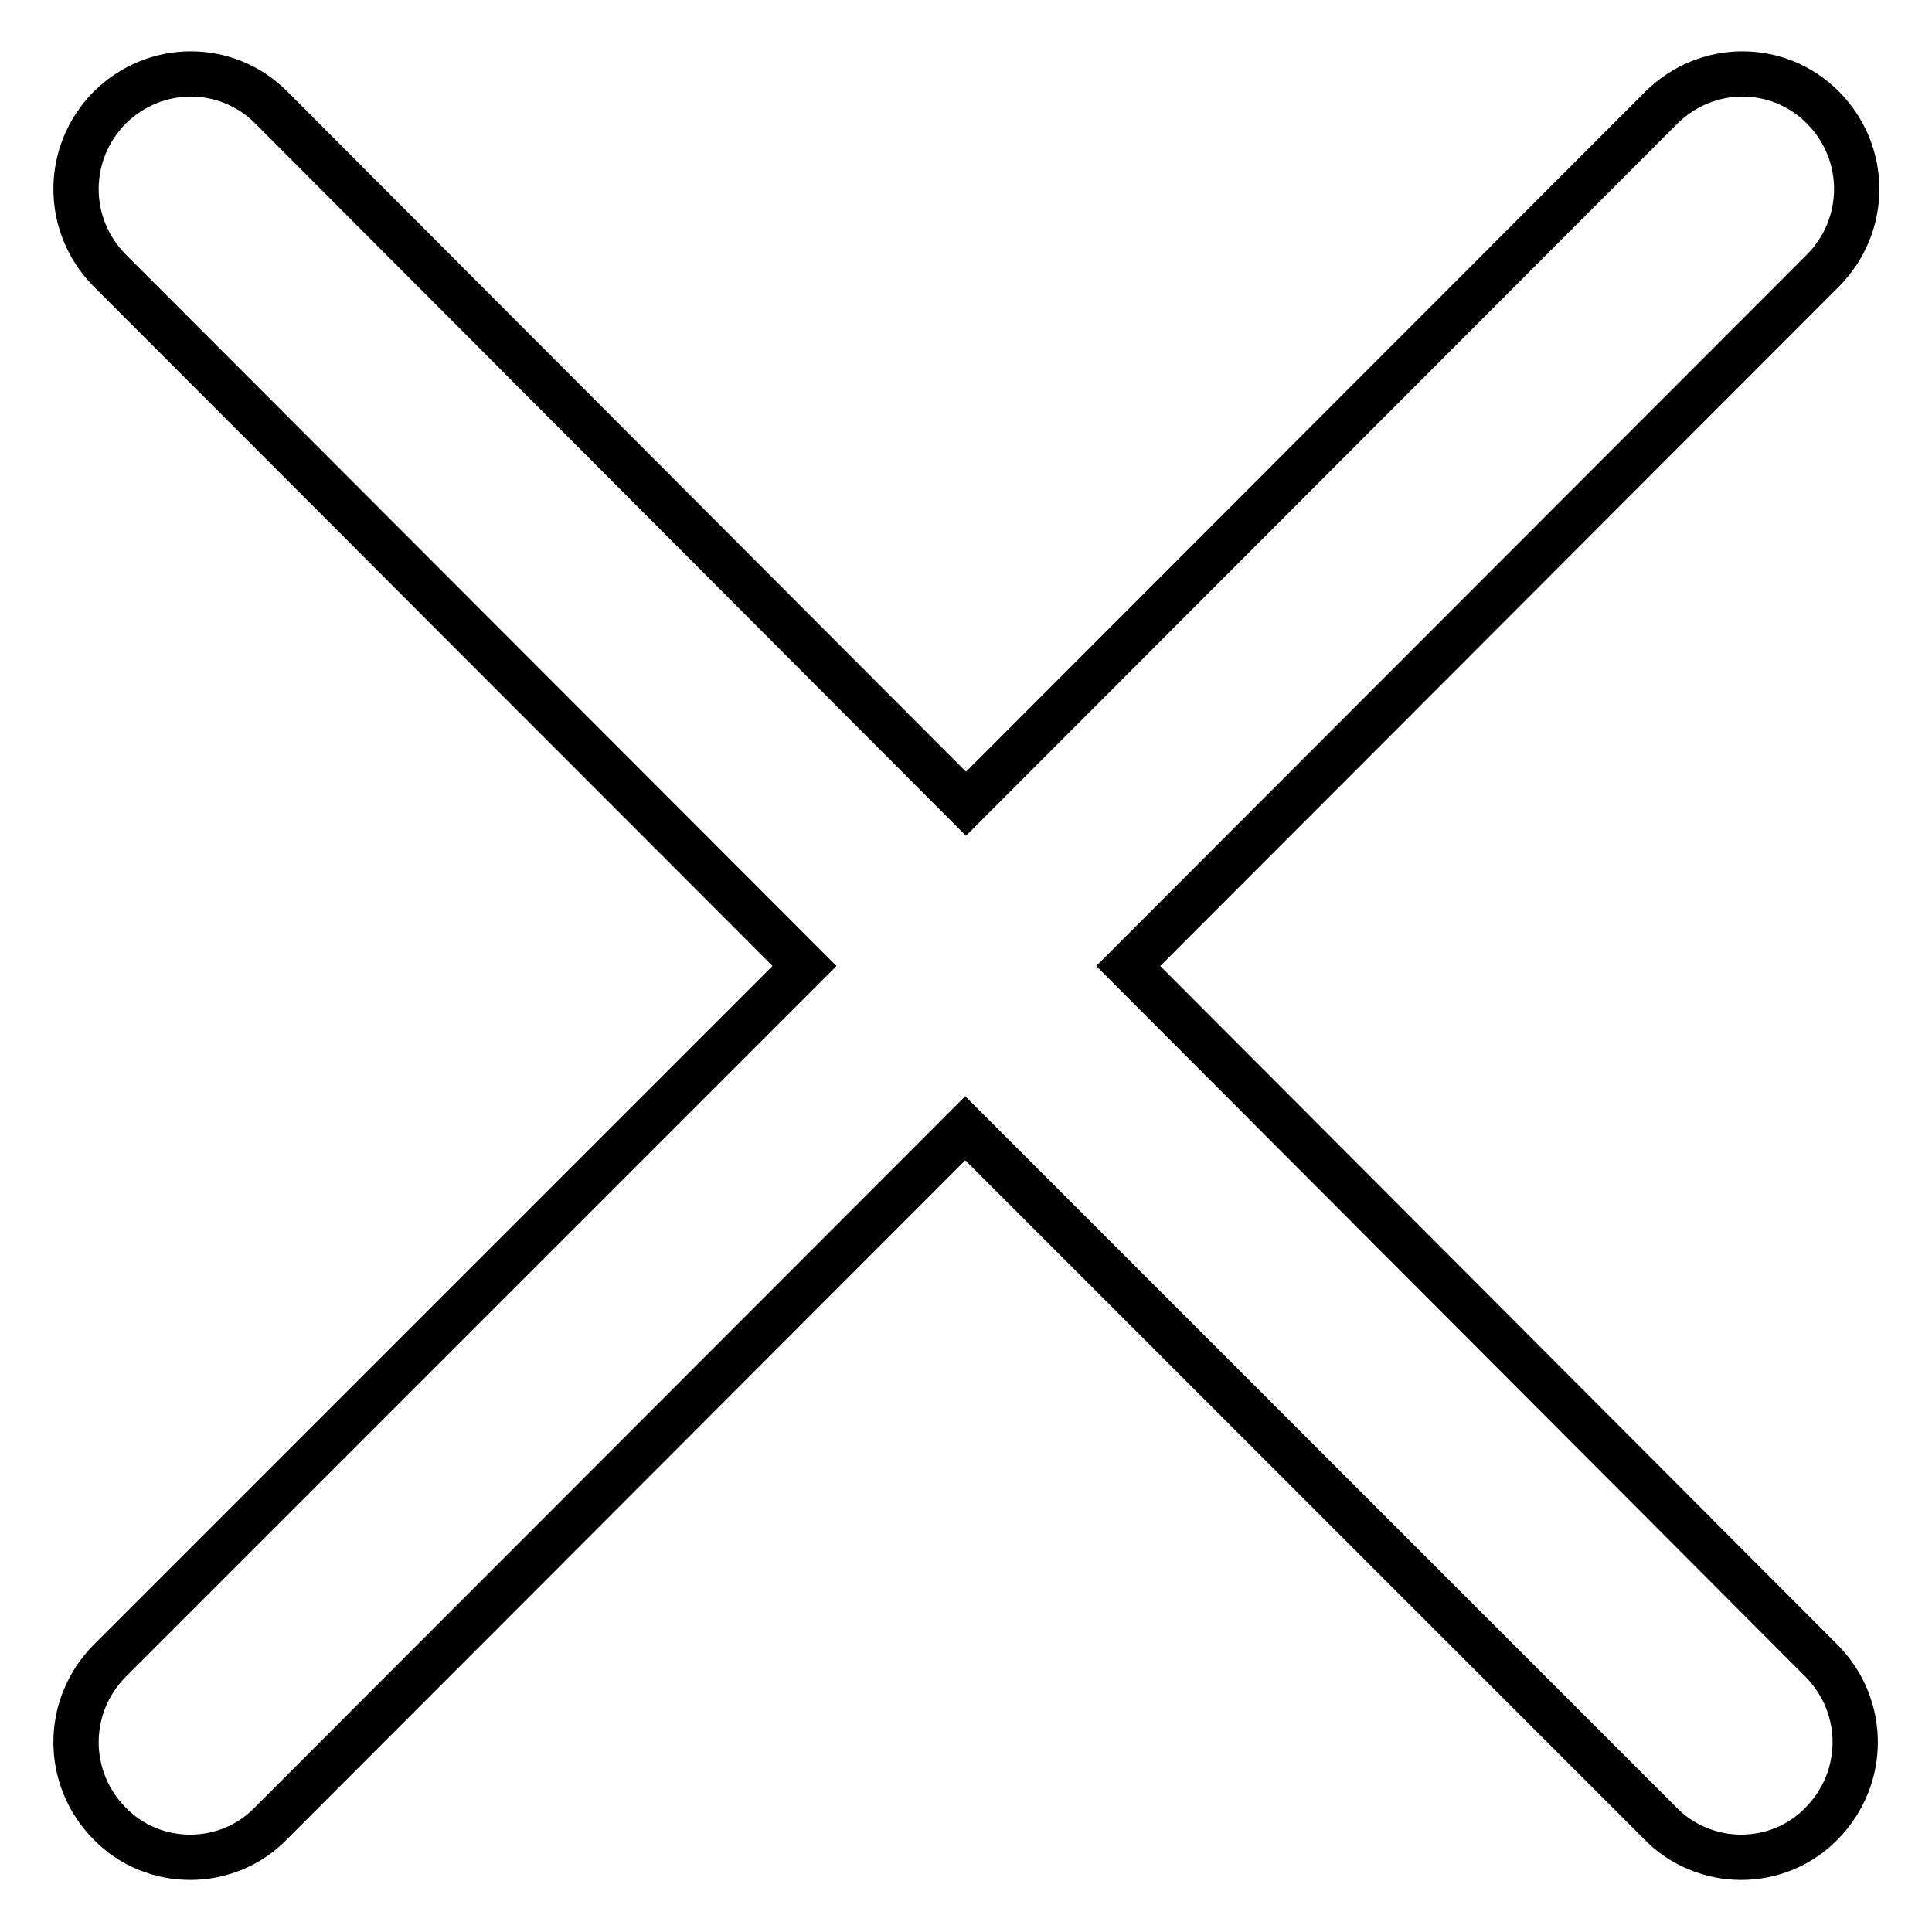 <?xml version="1.0" encoding="utf-8"?>
<!-- Svg Vector Icons : http://www.onlinewebfonts.com/icon -->
<!DOCTYPE svg PUBLIC "-//W3C//DTD SVG 1.1//EN" "http://www.w3.org/Graphics/SVG/1.1/DTD/svg11.dtd">
<svg version="1.1" xmlns="http://www.w3.org/2000/svg" xmlns:xlink="http://www.w3.org/1999/xlink" x="0px" y="0px" viewBox="0 0 256 256" enable-background="new 0 0 256 256" xml:space="preserve">
<g> <path stroke-width="6" fill-opacity="0" stroke="#000000"  d="M149.5,128l92.1-92.2c5.9-6,5.9-15.5,0-21.5c-5.9-6-15.5-6-21.5,0L128,106.5l-92-92.2c-5.9-6-15.5-6-21.5,0 c-5.9,6-5.9,15.5,0,21.5l92.1,92.2l-92.1,92.1c-5.9,6-5.9,15.5,0,21.5c2.9,3,6.8,4.5,10.7,4.5s7.8-1.5,10.7-4.5l92-92.1l92.1,92.1 c2.9,3,6.9,4.5,10.7,4.5c3.9,0,7.8-1.5,10.7-4.5c5.9-6,5.9-15.5,0-21.5L149.5,128z"/></g>
</svg>